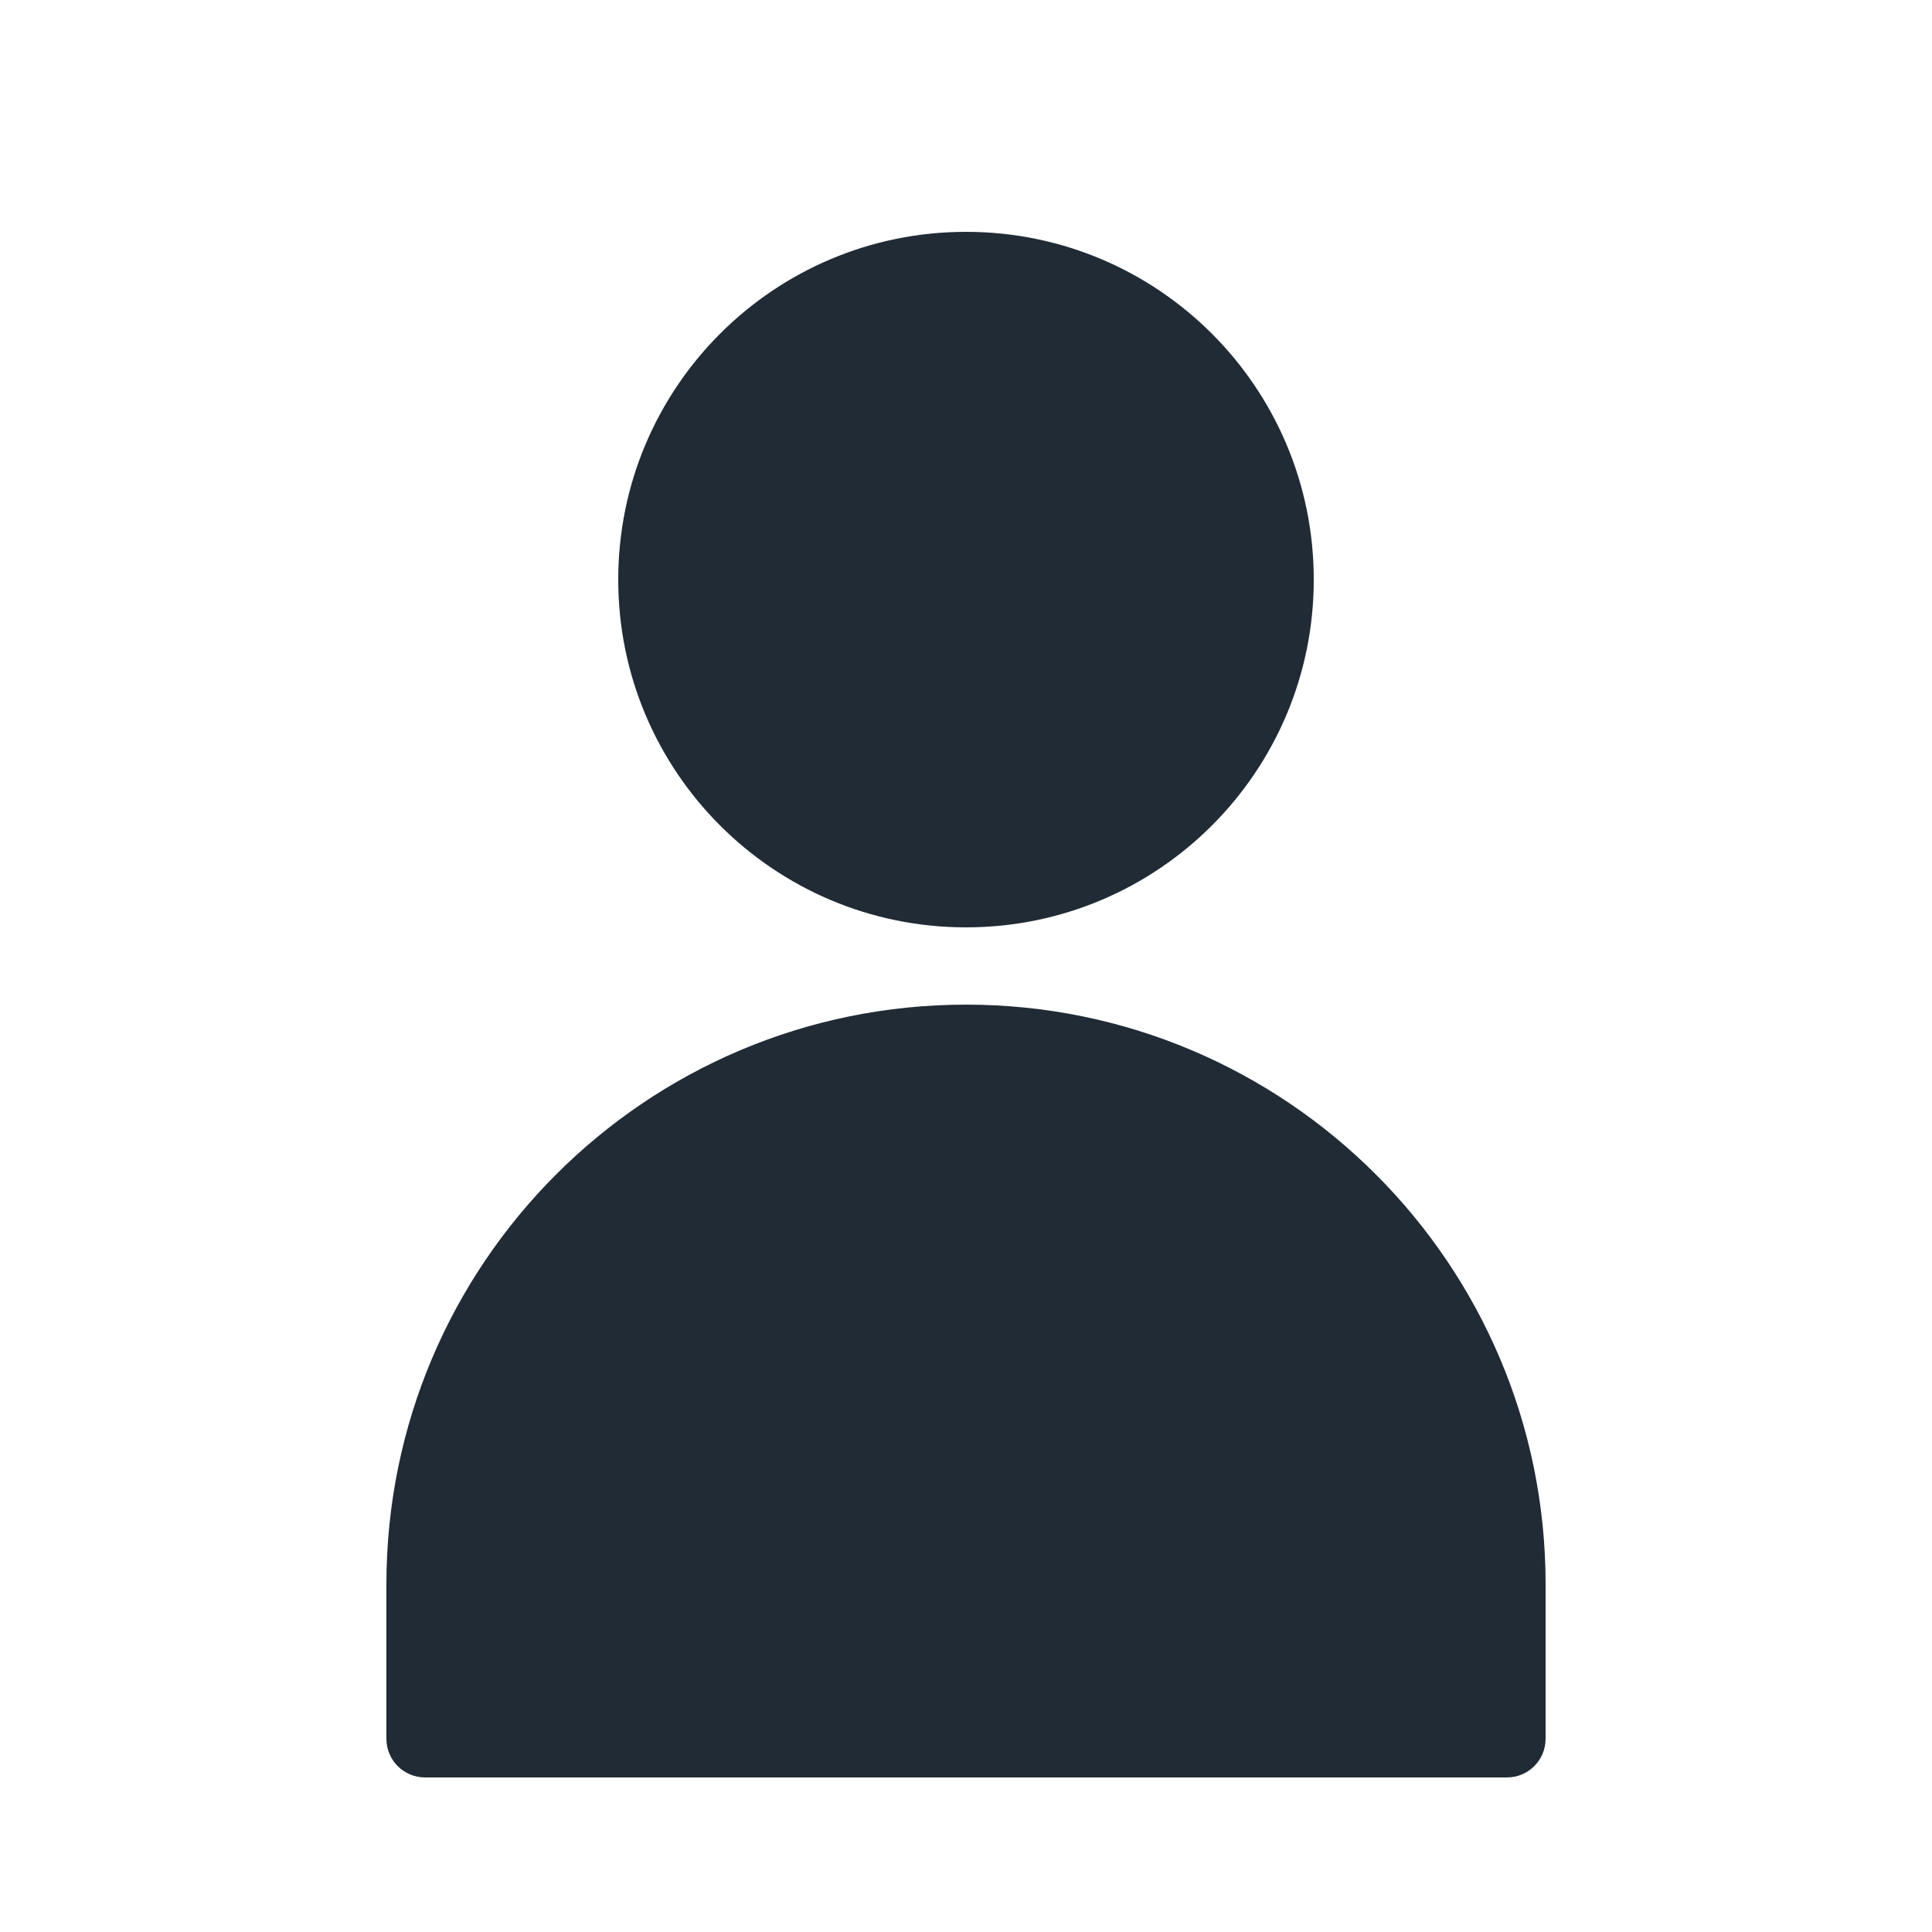 <svg width="24" height="24" viewBox="0 0 24 24" fill="none" xmlns="http://www.w3.org/2000/svg">
<path fill-rule="evenodd" clip-rule="evenodd" d="M12 11.52C9.614 11.52 7.68 9.586 7.68 7.2C7.68 4.814 9.614 2.88 12 2.88C14.386 2.88 16.32 4.814 16.32 7.2C16.32 9.586 14.386 11.52 12 11.52ZM12 12.48C15.976 12.48 19.2 15.704 19.2 19.68V21.6C19.2 21.865 18.985 22.08 18.72 22.08H5.28C5.015 22.08 4.8 21.865 4.8 21.6V19.68C4.8 15.704 8.023 12.48 12 12.48Z" fill="#212B36"/>
</svg>

